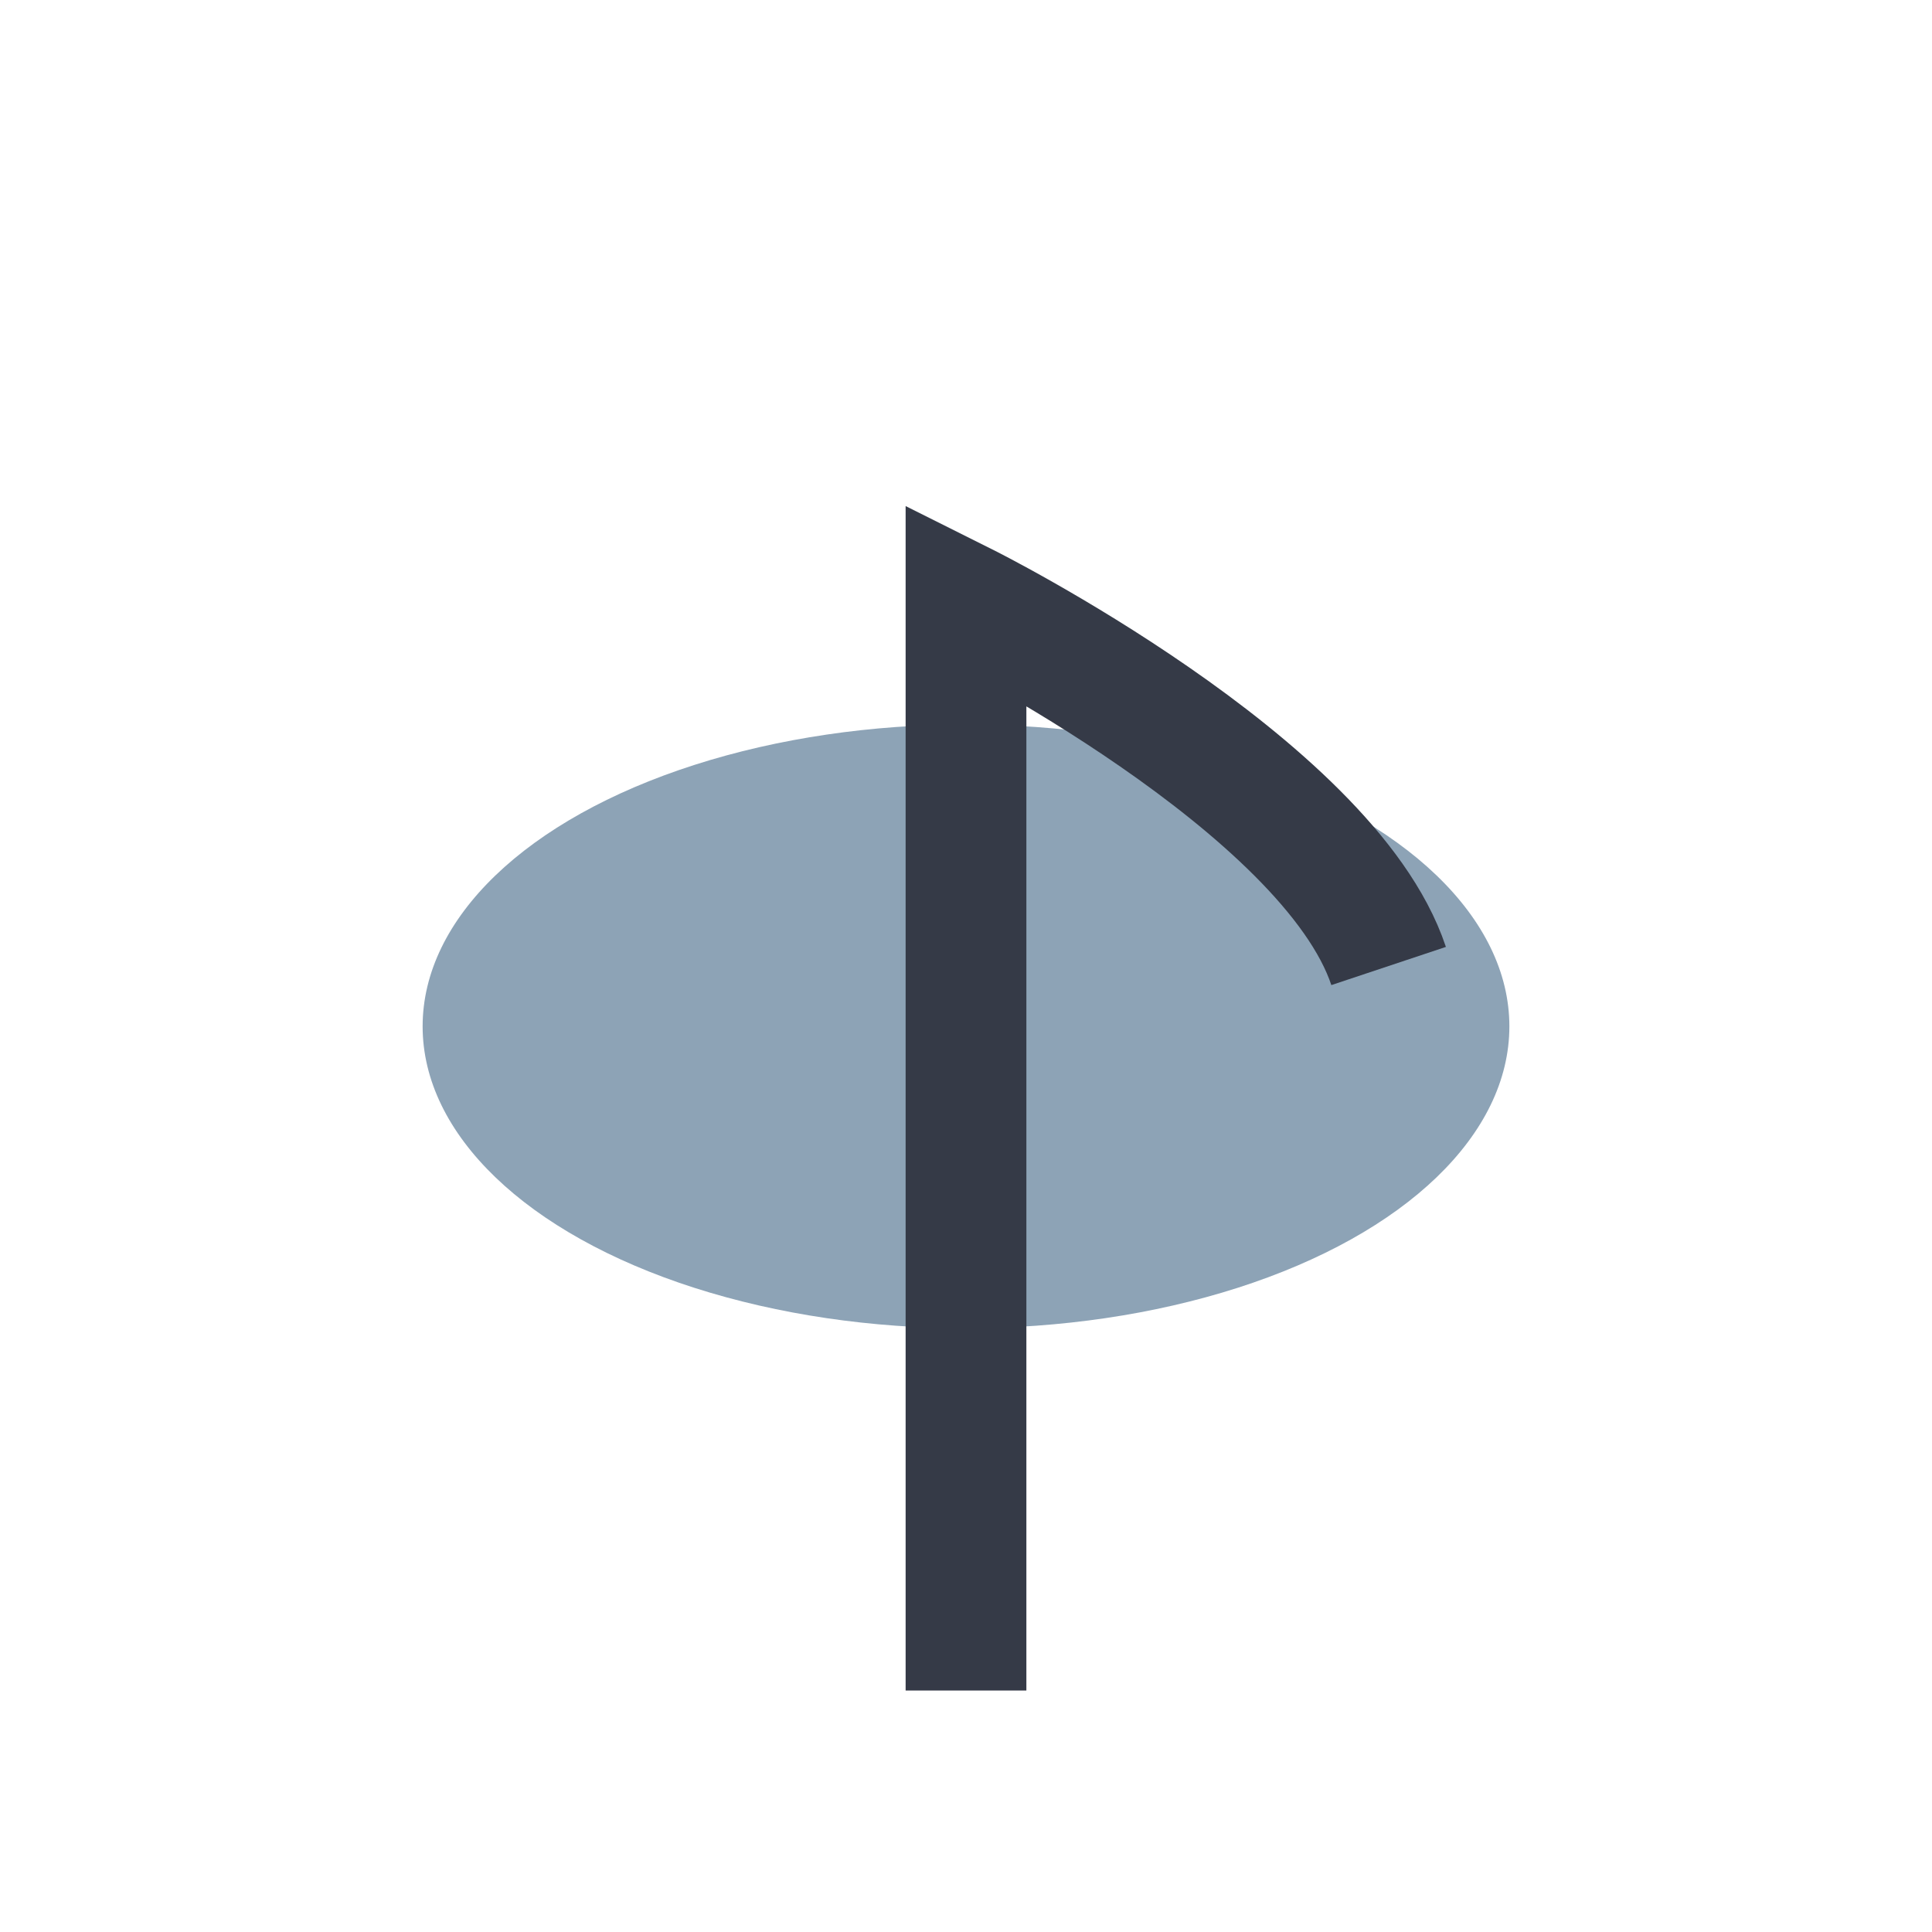 <?xml version="1.0" encoding="UTF-8"?>
<svg xmlns="http://www.w3.org/2000/svg" width="32" height="32" viewBox="0 0 32 32"><ellipse cx="16" cy="17" rx="9" ry="5" fill="#8DA3B6"/><path d="M16 28V10s6 3 7 6" stroke="#353A47" stroke-width="2" fill="none"/></svg>
